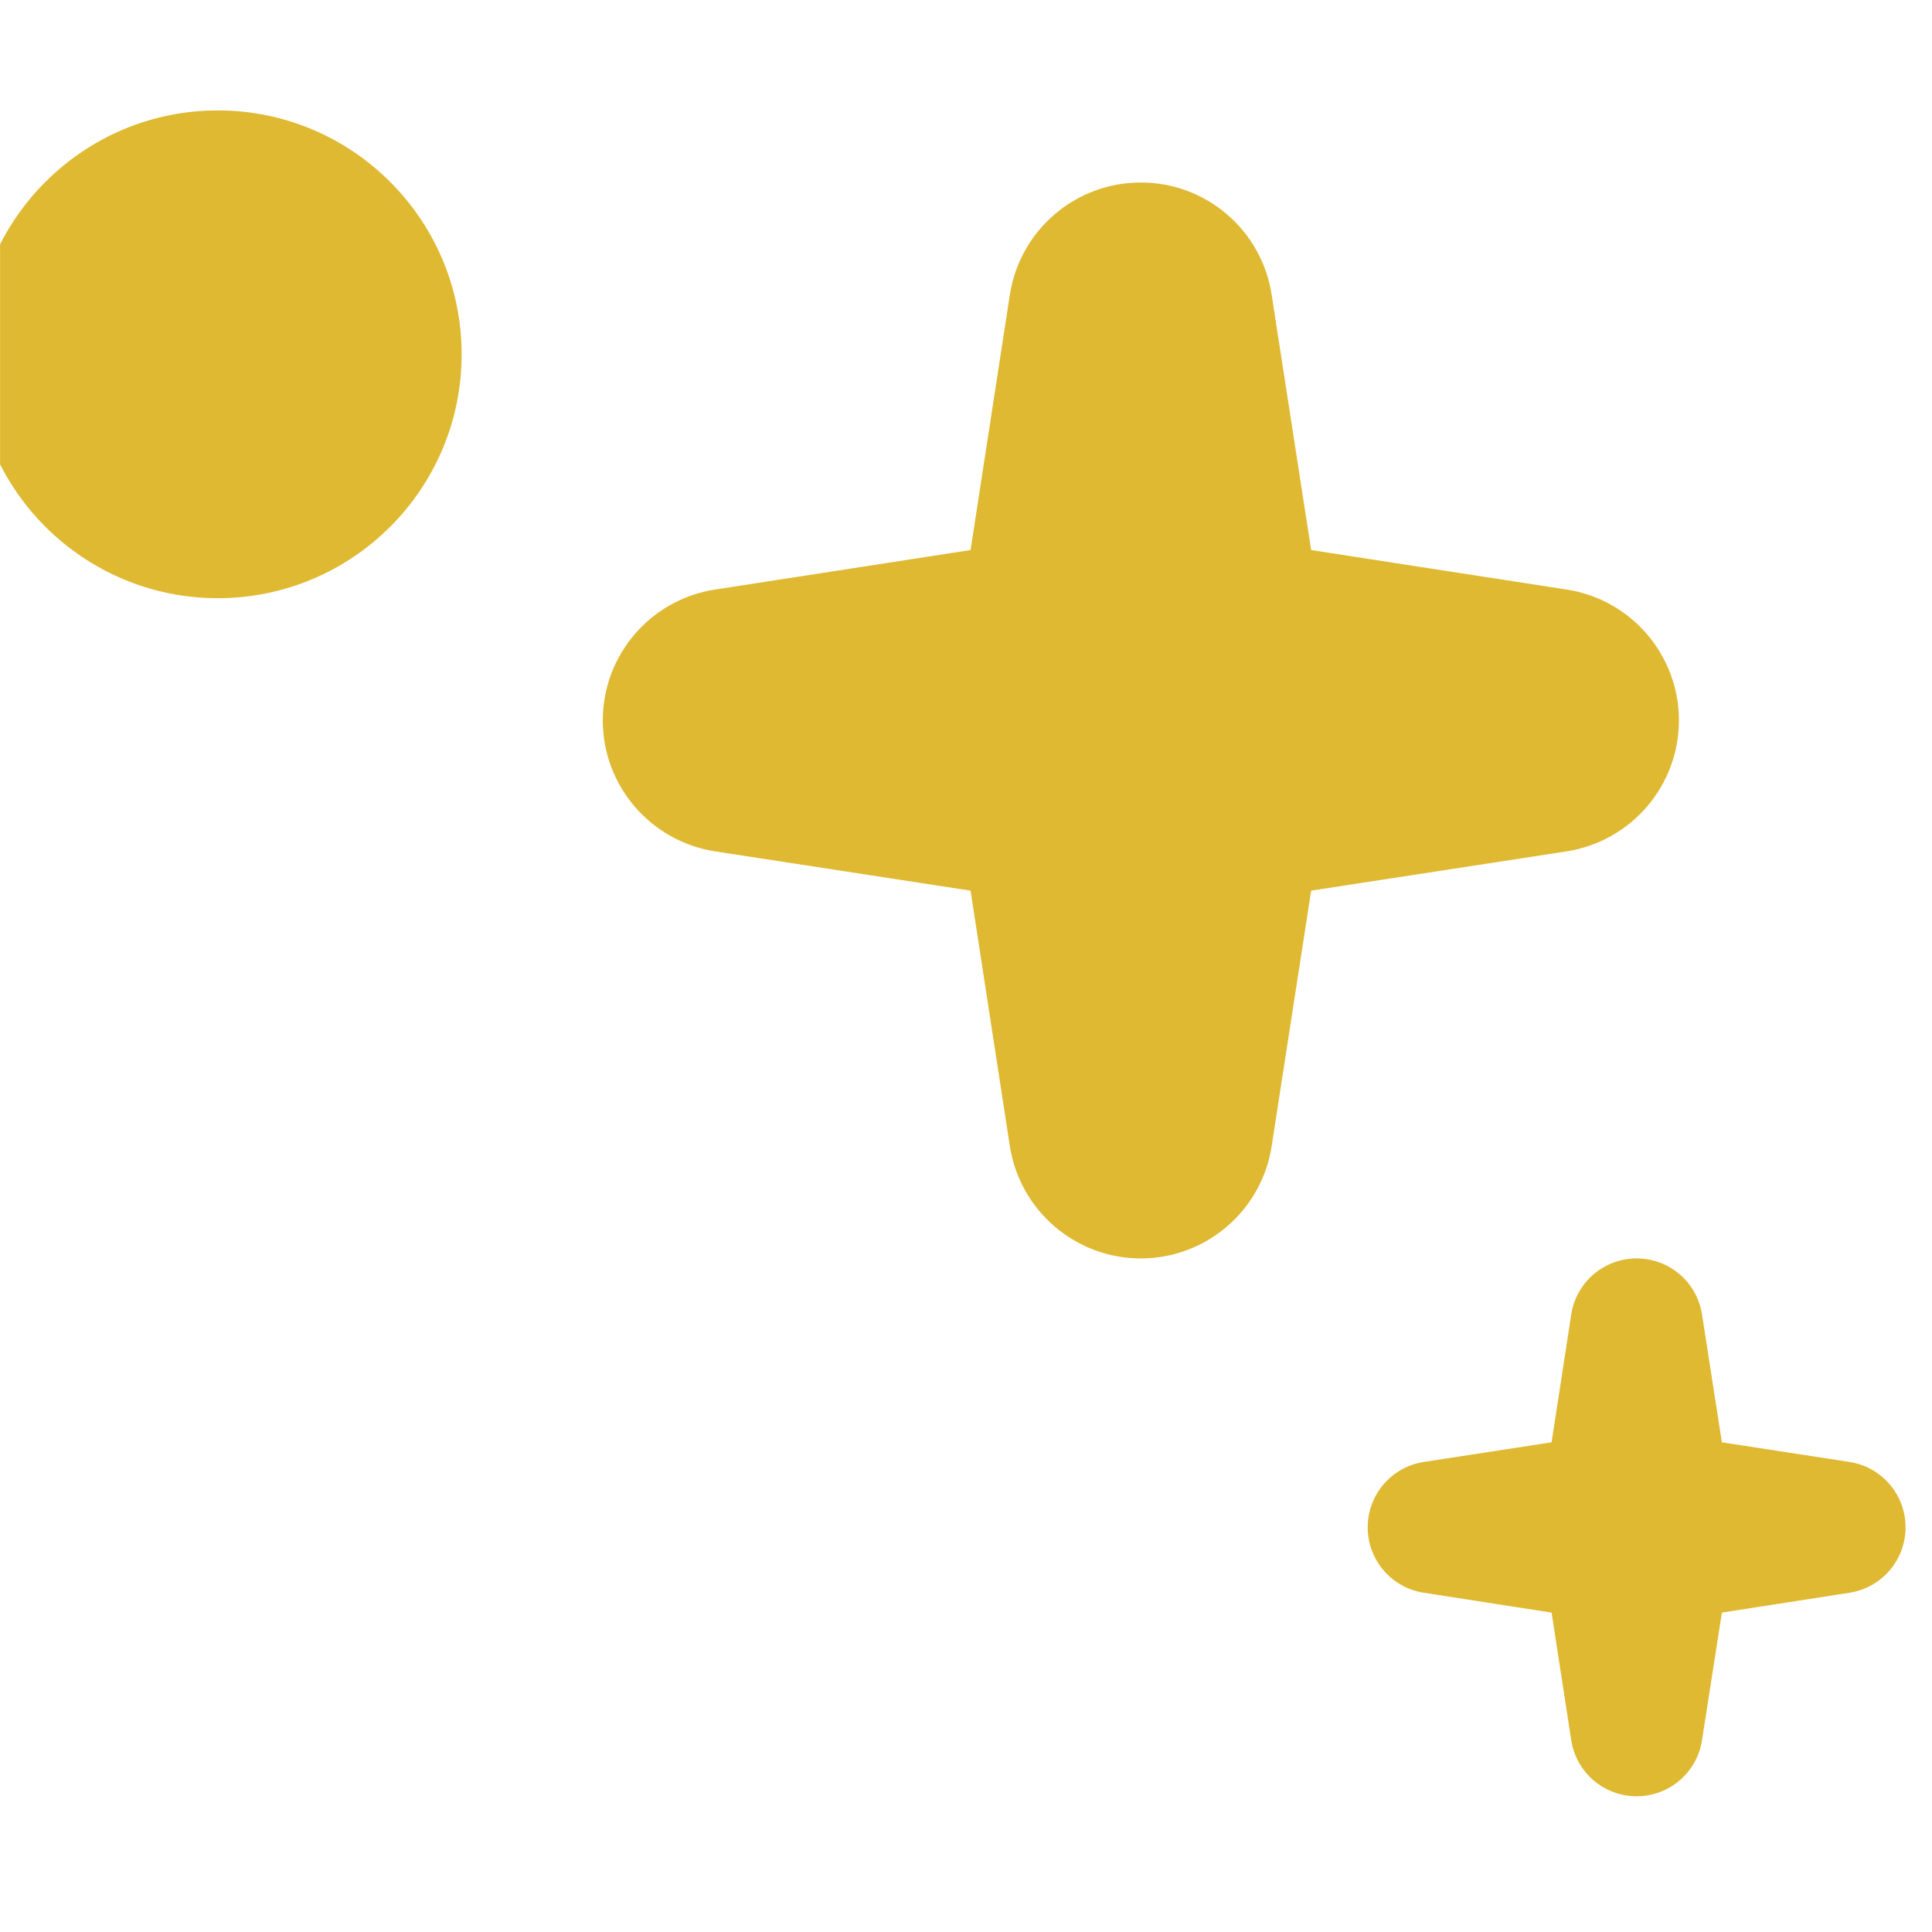 <svg xmlns="http://www.w3.org/2000/svg" xmlns:xlink="http://www.w3.org/1999/xlink" xmlns:serif="http://www.serif.com/" width="70px" height="70px" xml:space="preserve" style="fill-rule:evenodd;clip-rule:evenodd;stroke-linejoin:round;stroke-miterlimit:2;"><g transform="matrix(1,0,0,1,-6806,-1255)"><g id="Artboard1" transform="matrix(1,0,0,1,-0.157,-0.846)"><rect x="6806.16" y="1255.85" width="69.979" height="69.979" style="fill:none;"></rect><clipPath id="_clip1"><rect x="6806.16" y="1255.85" width="69.979" height="69.979"></rect></clipPath><g clip-path="url(#_clip1)"><g transform="matrix(0.782,0,0,0.782,2041.86,-994.472)"><path d="M6102.54,2882.76C6108.78,2882.76 6113.84,2887.83 6113.84,2894.06C6113.84,2900.3 6108.78,2905.36 6102.54,2905.36C6096.31,2905.36 6091.24,2900.3 6091.24,2894.06C6091.24,2887.83 6096.31,2882.76 6102.54,2882.76ZM6139.24,2891.3C6139.71,2888.3 6142.28,2886.1 6145.31,2886.1C6148.33,2886.1 6150.91,2888.3 6151.37,2891.3L6153.2,2903.13L6165.04,2904.96C6168.03,2905.42 6170.24,2908 6170.24,2911.02C6170.24,2914.05 6168.03,2916.62 6165.04,2917.09L6153.2,2918.91L6151.37,2930.75C6150.91,2933.74 6148.33,2935.95 6145.31,2935.95C6142.28,2935.95 6139.71,2933.74 6139.24,2930.75L6137.42,2918.91L6125.58,2917.09C6122.59,2916.62 6120.38,2914.05 6120.38,2911.02C6120.38,2908 6122.59,2905.42 6125.58,2904.96L6137.42,2903.13L6139.24,2891.3ZM6165.25,2938.55C6165.48,2937.05 6166.77,2935.95 6168.28,2935.95C6169.79,2935.95 6171.08,2937.05 6171.31,2938.55L6172.23,2944.47L6178.14,2945.38C6179.64,2945.61 6180.74,2946.9 6180.74,2948.41C6180.74,2949.92 6179.64,2951.21 6178.14,2951.44L6172.23,2952.36L6171.31,2958.27C6171.08,2959.77 6169.79,2960.87 6168.28,2960.87C6166.77,2960.87 6165.48,2959.77 6165.25,2958.27L6164.34,2952.36L6158.42,2951.44C6156.92,2951.21 6155.82,2949.92 6155.82,2948.41C6155.82,2946.9 6156.92,2945.61 6158.42,2945.38L6164.34,2944.47L6165.25,2938.55Z" style="fill:rgb(223,185,50);"></path></g></g></g></g></svg>